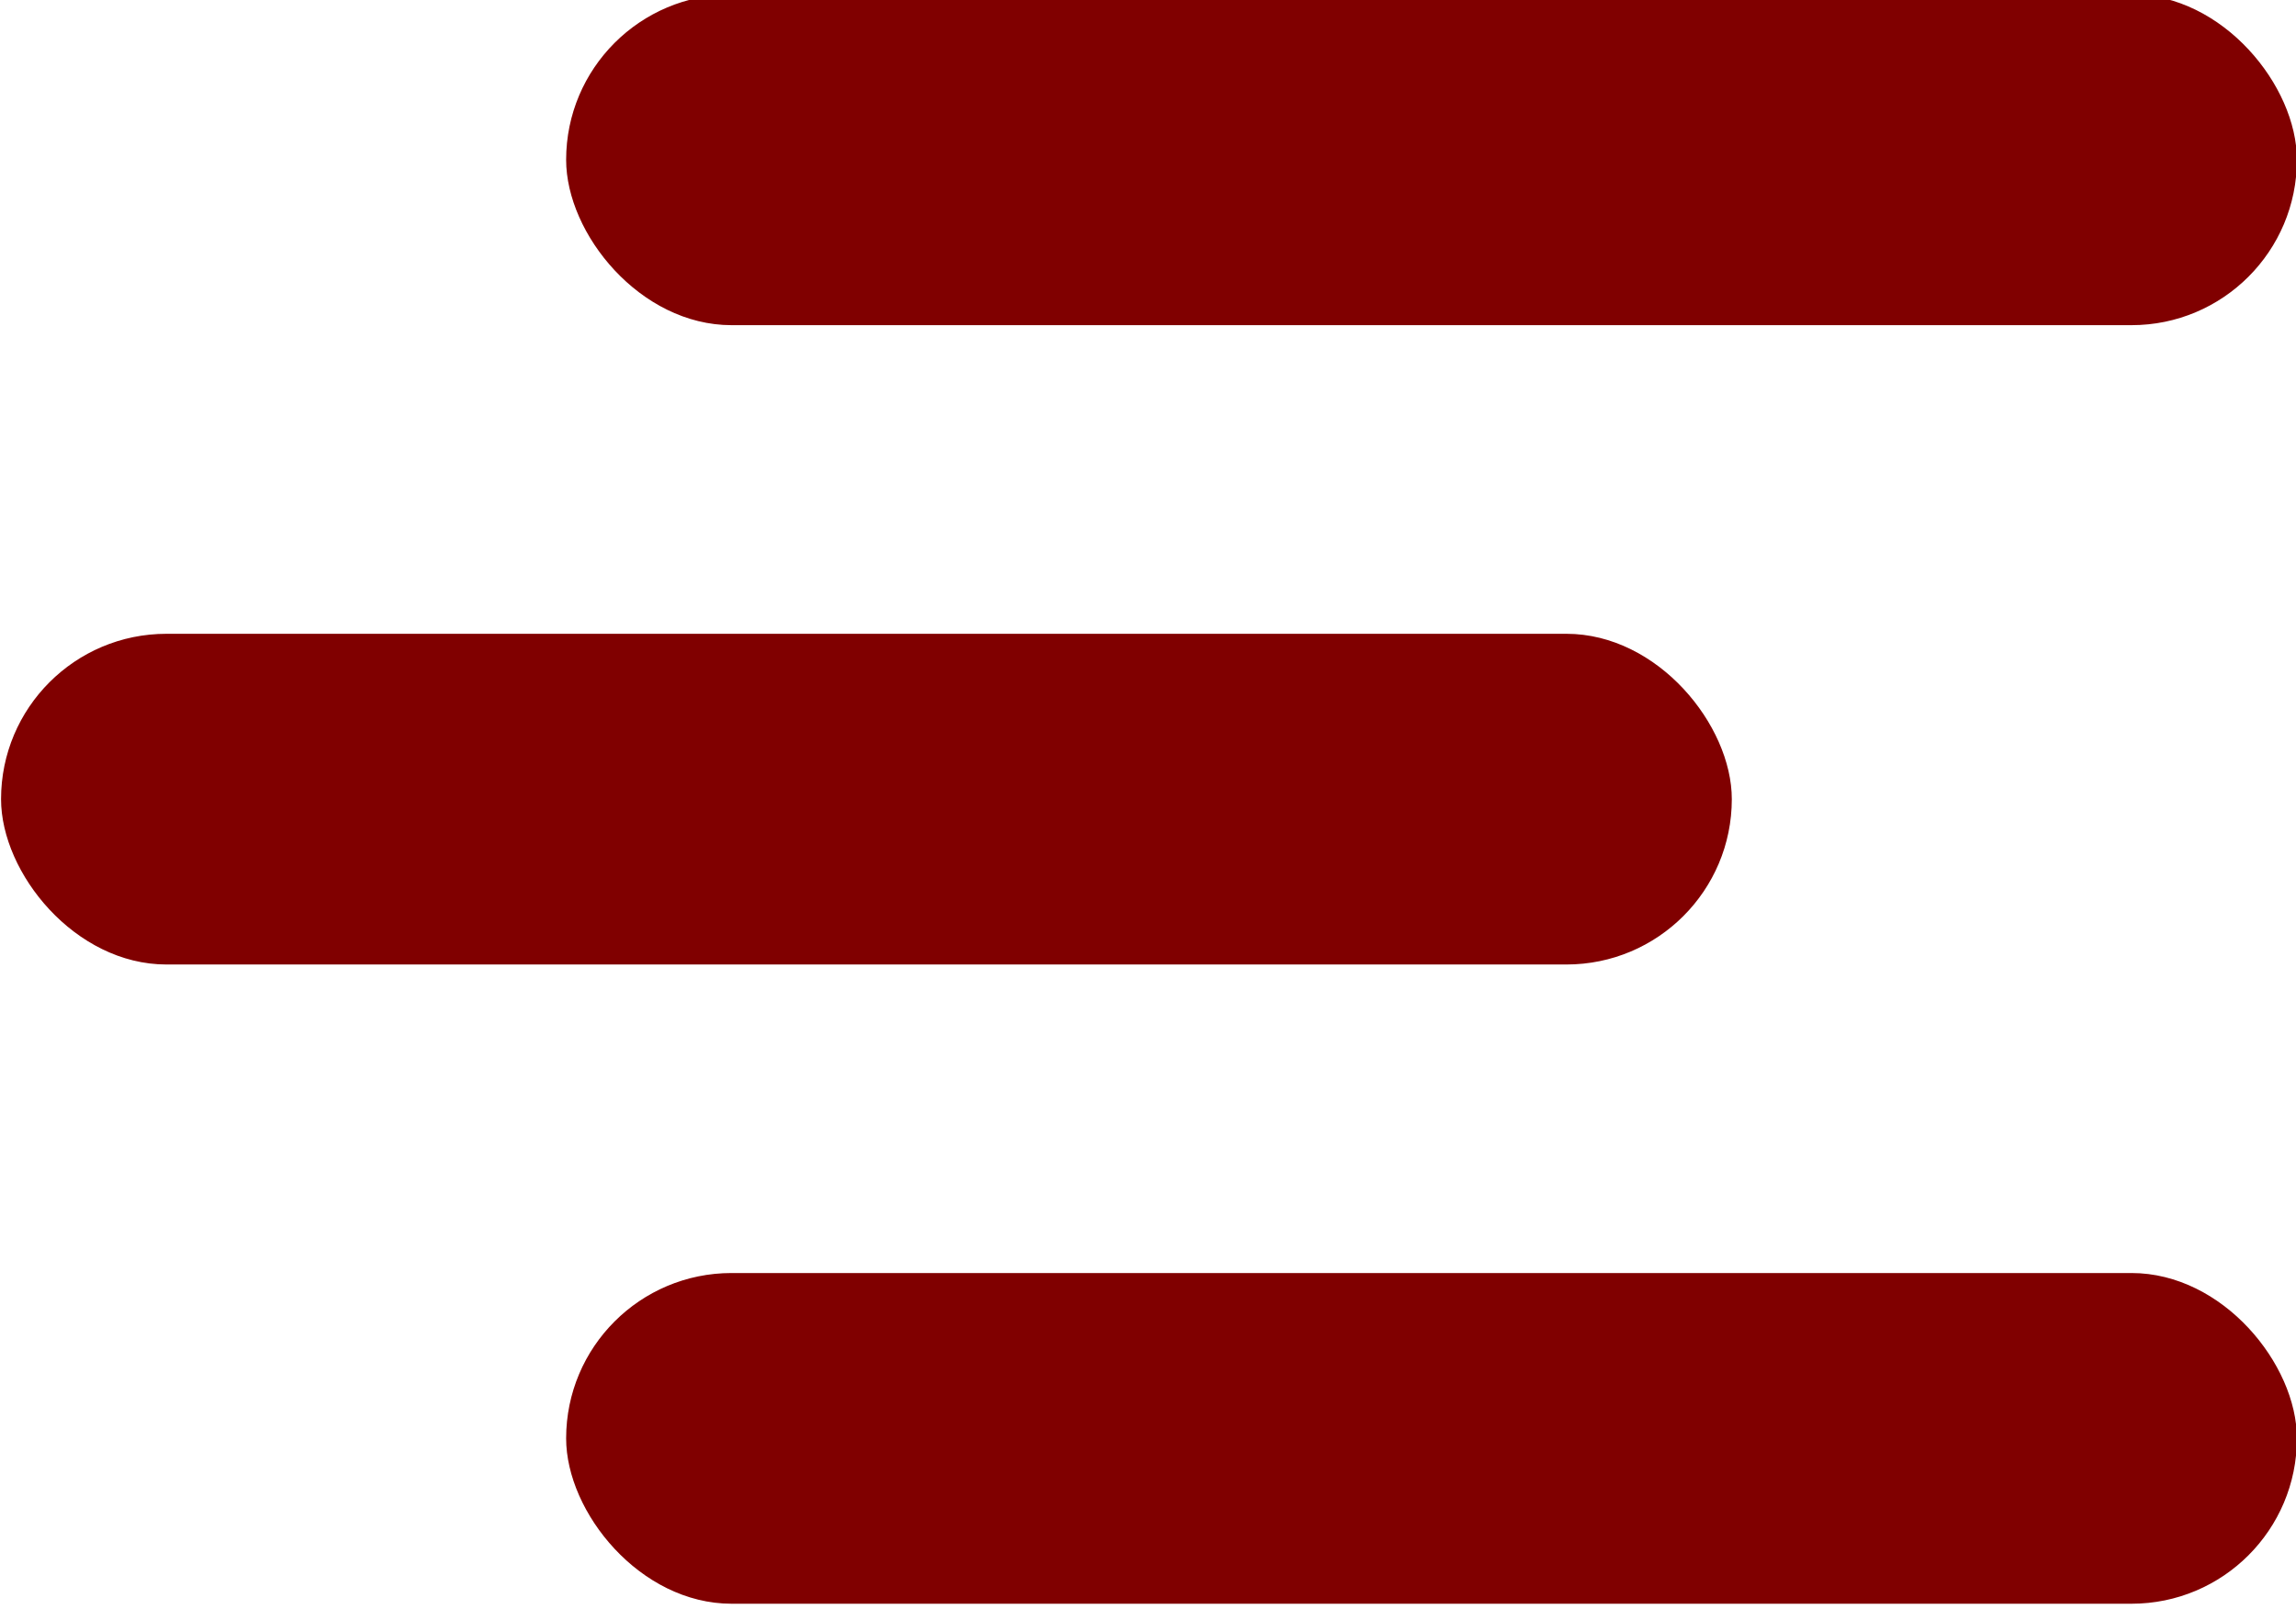 <?xml version="1.0" encoding="UTF-8" standalone="no"?>
<!-- Created with Inkscape (http://www.inkscape.org/) -->

<svg
   width="91.433mm"
   height="64.094mm"
   viewBox="0 0 91.433 64.094"
   version="1.1"
   id="svg9533"
   inkscape:version="1.1.2 (0a00cf5339, 2022-02-04)"
   sodipodi:docname="shipping.svg"
   xmlns:inkscape="http://www.inkscape.org/namespaces/inkscape"
   xmlns:sodipodi="http://sodipodi.sourceforge.net/DTD/sodipodi-0.dtd"
   xmlns="http://www.w3.org/2000/svg"
   xmlns:svg="http://www.w3.org/2000/svg">
  <sodipodi:namedview
     id="namedview9535"
     pagecolor="#ffffff"
     bordercolor="#666666"
     borderopacity="1.0"
     inkscape:pageshadow="2"
     inkscape:pageopacity="0.0"
     inkscape:pagecheckerboard="0"
     inkscape:document-units="mm"
     showgrid="false"
     fit-margin-top="0"
     fit-margin-left="0"
     fit-margin-right="0"
     fit-margin-bottom="0"
     inkscape:zoom="0.53094837"
     inkscape:cx="6.591978"
     inkscape:cy="167.62458"
     inkscape:window-width="1600"
     inkscape:window-height="831"
     inkscape:window-x="0"
     inkscape:window-y="0"
     inkscape:window-maximized="1"
     inkscape:current-layer="layer1" />
  <defs
     id="defs9530" />
  <g
     inkscape:label="Layer 1"
     inkscape:groupmode="layer"
     id="layer1"
     transform="translate(-43.721,-103.907)">
    <g
       id="g1000"
       transform="matrix(4.051,0,0,4.051,538.163,-2424.178)"
       style="display:inline">
      <rect
         style="fill:#800000;stroke-width:0.125;stroke-linejoin:round;stroke-dashoffset:2.804"
         id="rect991"
         width="17.014"
         height="3.251"
         x="-116.489"
         y="624.01"
         ry="1.626" />
      <rect
         style="fill:#800000;stroke-width:0.125;stroke-linejoin:round;stroke-dashoffset:2.804"
         id="rect993"
         width="17.014"
         height="3.251"
         x="-122.044"
         y="630.295"
         ry="1.626" />
      <rect
         style="fill:#800000;stroke-width:0.125;stroke-linejoin:round;stroke-dashoffset:2.804"
         id="rect995"
         width="17.014"
         height="3.251"
         x="-116.489"
         y="636.579"
         ry="1.626" />
    </g>
  </g>
</svg>
